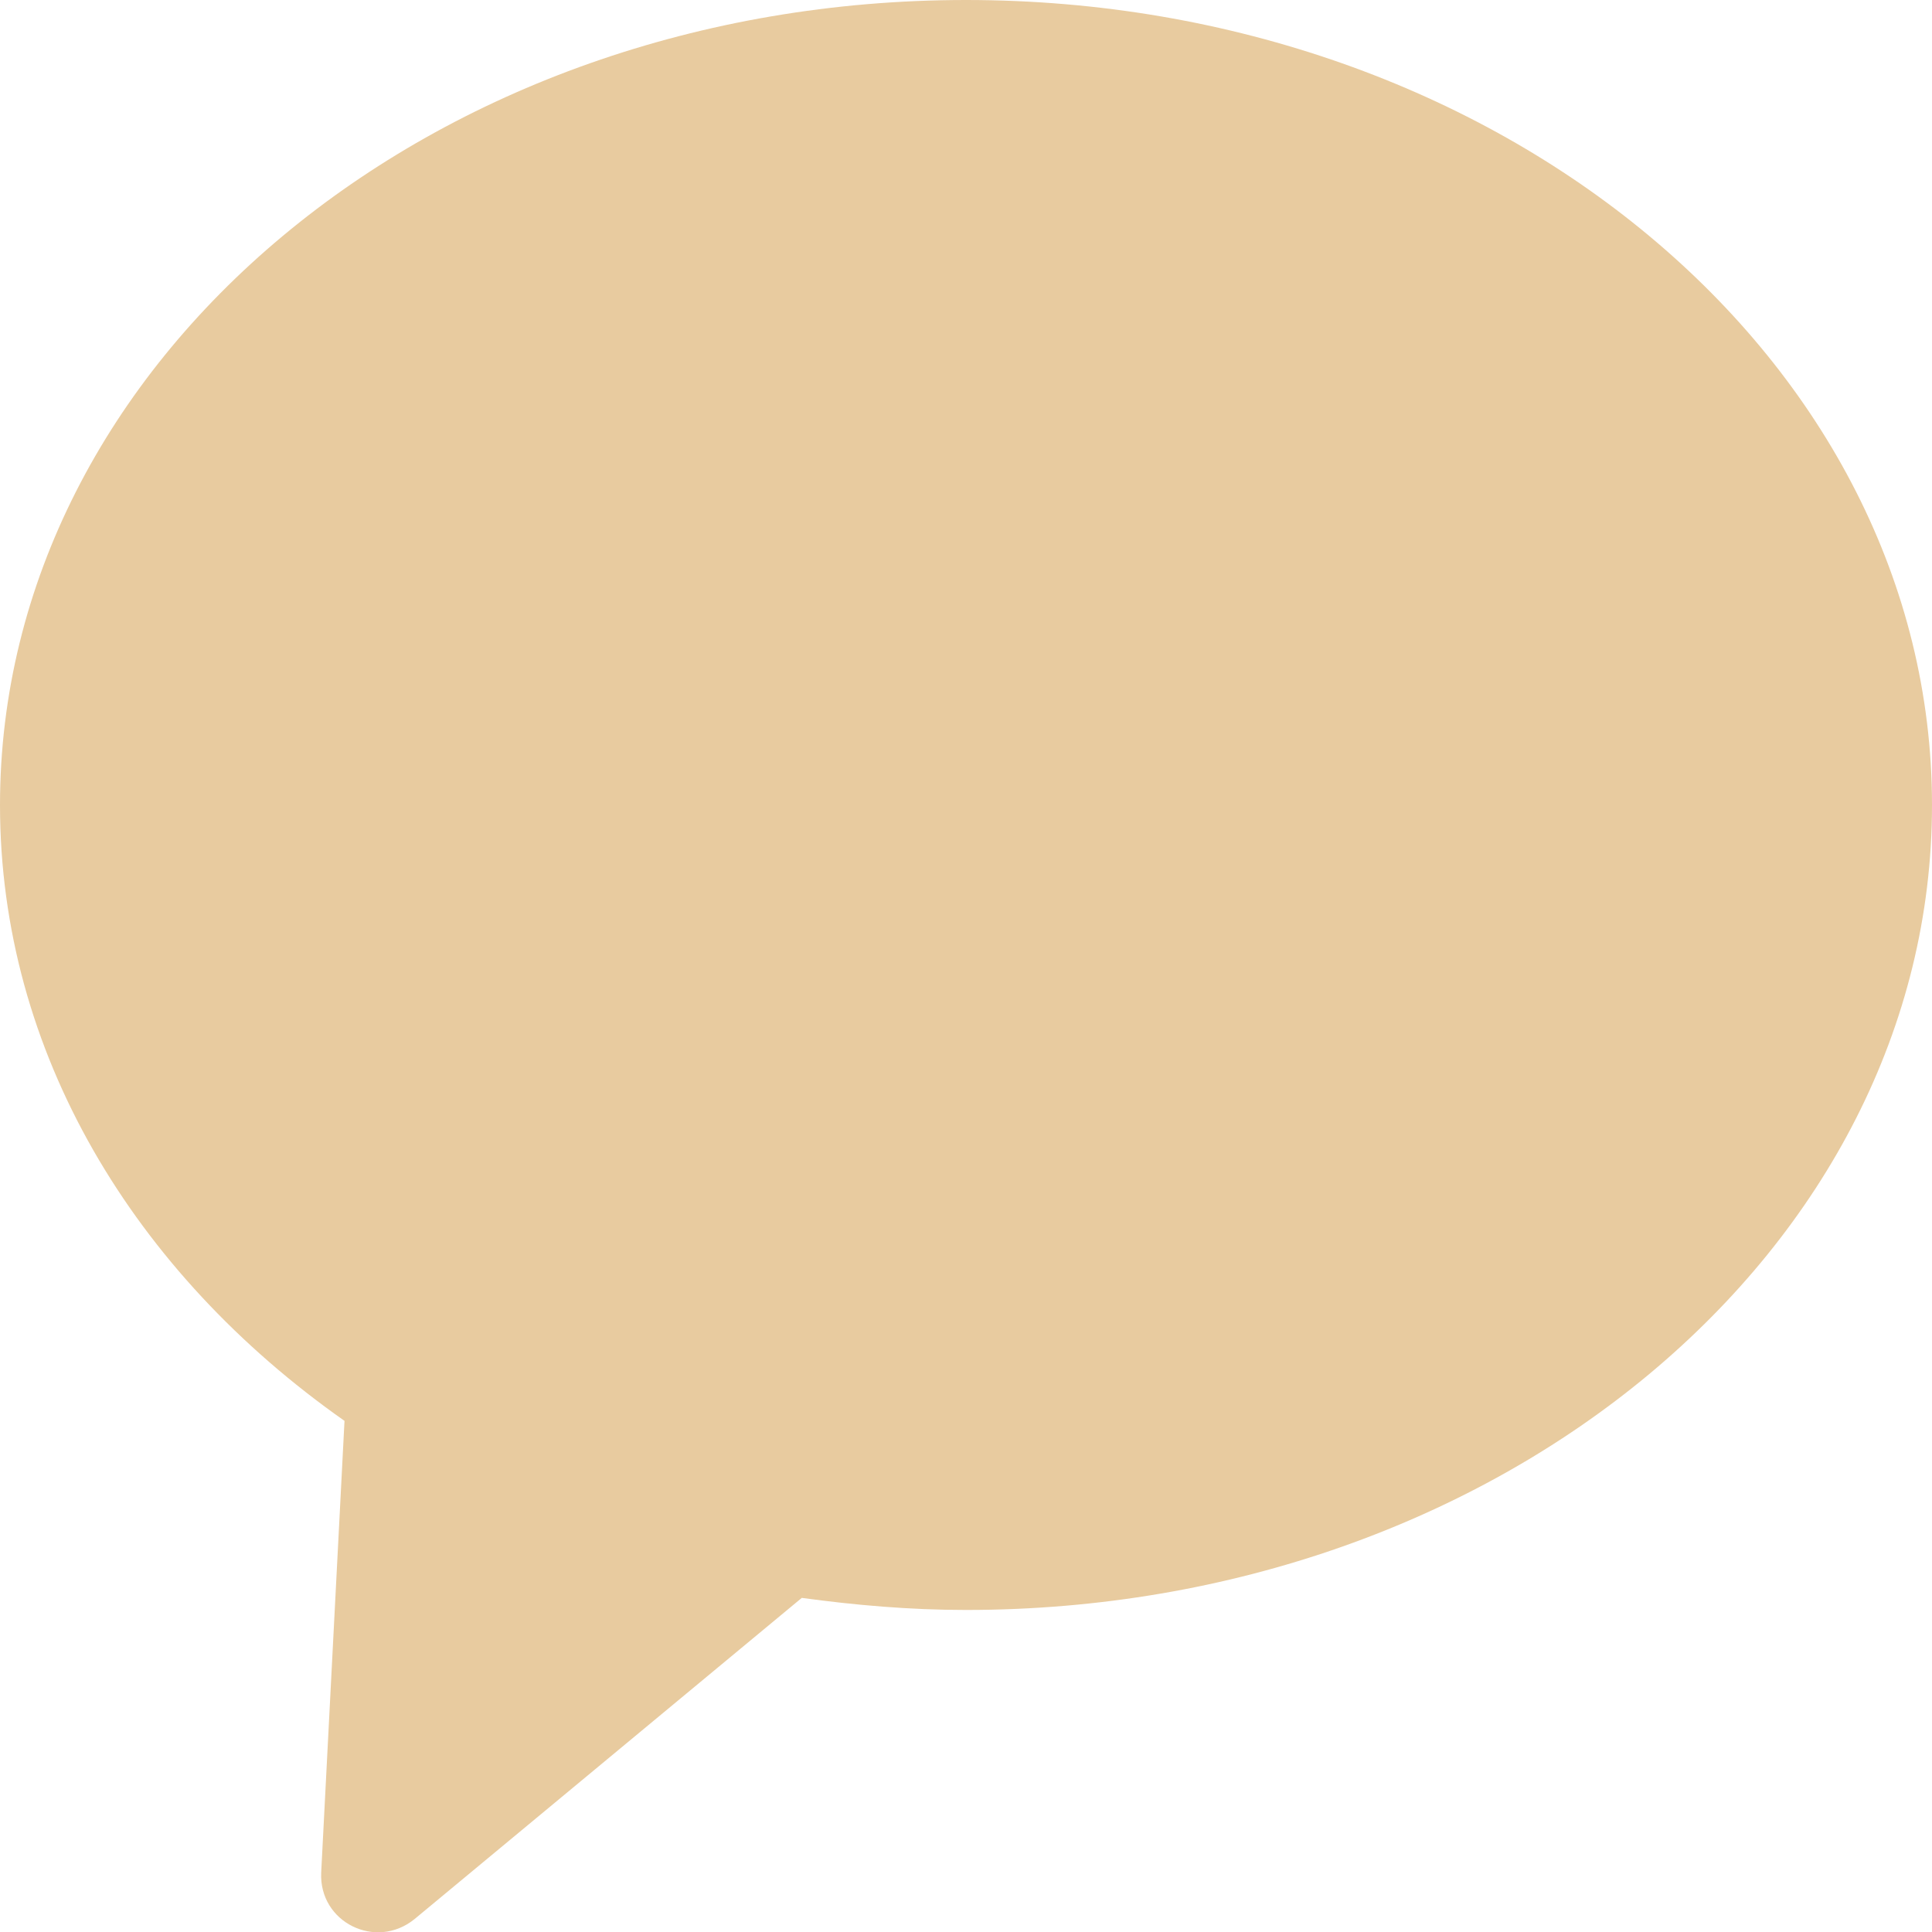 <svg width="16" height="16" viewBox="0 0 16 16" fill="none" xmlns="http://www.w3.org/2000/svg">
<g clip-path="url(#clip0_12_4155)">
<path d="M8 0C3.58 0 0 2.987 0 6.667C0 8.713 1.107 10.54 2.853 11.767L2.66 15.507C2.64 15.92 3.113 16.153 3.433 15.893L6.64 13.233C7.08 13.293 7.533 13.333 8 13.333C12.42 13.333 16 10.347 16 6.667C16 2.987 12.42 0 8 0Z" fill="#E8CB9F"/>
</g>
<defs>
<clipPath id="clip0_12_4155">
<rect width="16" height="16" fill="white"/>
</clipPath>
</defs>
</svg>
